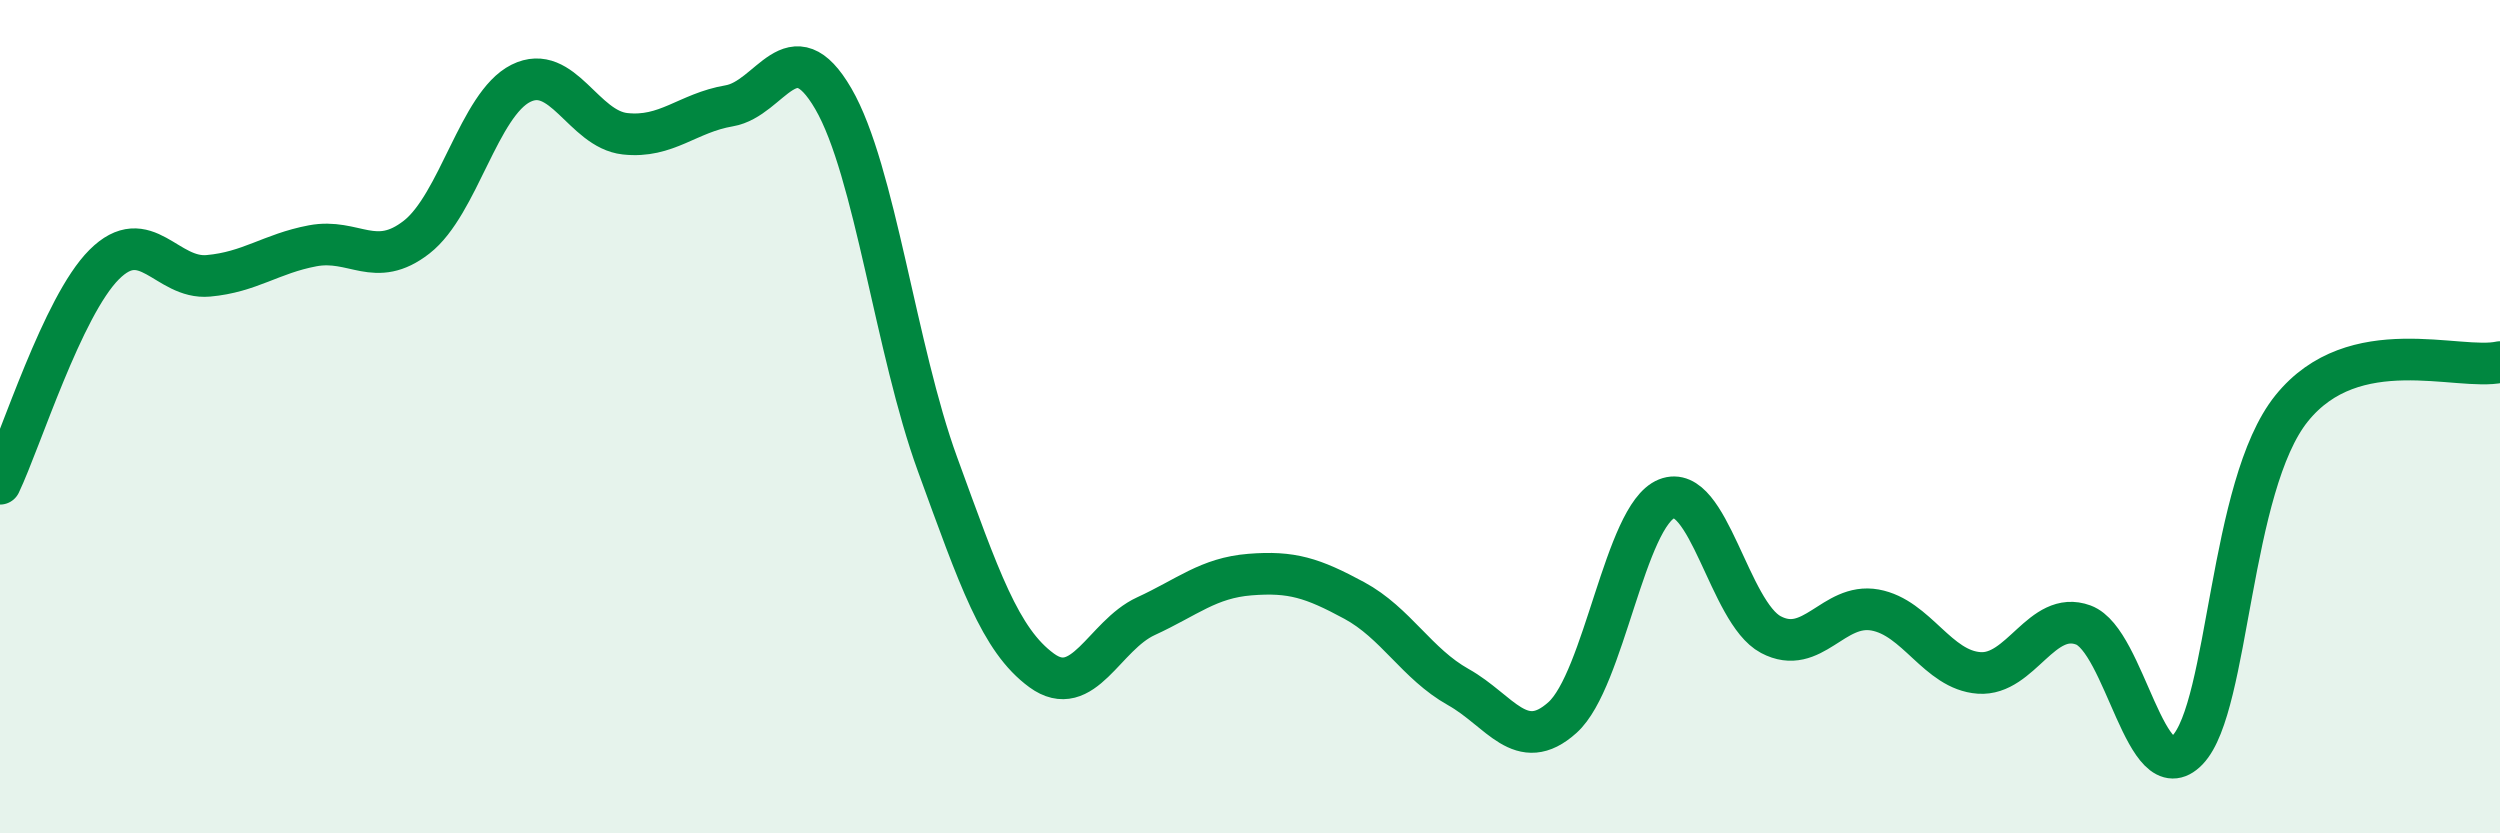 
    <svg width="60" height="20" viewBox="0 0 60 20" xmlns="http://www.w3.org/2000/svg">
      <path
        d="M 0,11.61 C 0.5,10.56 1.5,7.35 2.5,6.35 C 3.5,5.35 4,6.71 5,6.62 C 6,6.53 6.5,6.09 7.5,5.9 C 8.5,5.71 9,6.47 10,5.69 C 11,4.91 11.5,2.5 12.5,2 C 13.5,1.5 14,3.1 15,3.21 C 16,3.32 16.5,2.71 17.5,2.54 C 18.5,2.37 19,0.65 20,2.37 C 21,4.09 21.5,8.4 22.5,11.14 C 23.5,13.88 24,15.36 25,16.09 C 26,16.82 26.5,15.25 27.5,14.79 C 28.5,14.33 29,13.87 30,13.79 C 31,13.71 31.5,13.87 32.5,14.41 C 33.5,14.95 34,15.93 35,16.49 C 36,17.05 36.5,18.12 37.5,17.22 C 38.5,16.32 39,12.37 40,11.97 C 41,11.57 41.5,14.7 42.5,15.23 C 43.5,15.76 44,14.46 45,14.64 C 46,14.82 46.5,16.08 47.5,16.15 C 48.5,16.22 49,14.63 50,15 C 51,15.37 51.5,19.04 52.5,18 C 53.5,16.96 53.5,11.66 55,9.8 C 56.5,7.94 59,8.91 60,8.69L60 20L0 20Z"
        fill="#008740"
        opacity="0.1"
        stroke-linecap="round"
        stroke-linejoin="round"
      />
      <path
        d="M 0,11.61 C 0.5,10.56 1.5,7.35 2.5,6.35 C 3.5,5.35 4,6.71 5,6.62 C 6,6.53 6.5,6.09 7.5,5.9 C 8.5,5.71 9,6.47 10,5.69 C 11,4.91 11.5,2.5 12.5,2 C 13.5,1.5 14,3.1 15,3.21 C 16,3.32 16.5,2.71 17.5,2.54 C 18.5,2.37 19,0.65 20,2.37 C 21,4.09 21.5,8.4 22.5,11.14 C 23.5,13.88 24,15.36 25,16.09 C 26,16.82 26.5,15.25 27.5,14.79 C 28.5,14.33 29,13.87 30,13.79 C 31,13.71 31.5,13.87 32.5,14.41 C 33.5,14.95 34,15.93 35,16.49 C 36,17.05 36.5,18.12 37.5,17.22 C 38.5,16.32 39,12.37 40,11.97 C 41,11.57 41.5,14.7 42.5,15.23 C 43.5,15.76 44,14.46 45,14.64 C 46,14.82 46.5,16.08 47.5,16.15 C 48.5,16.22 49,14.63 50,15 C 51,15.37 51.5,19.04 52.5,18 C 53.5,16.96 53.5,11.66 55,9.8 C 56.5,7.94 59,8.91 60,8.69"
        stroke="#008740"
        stroke-width="1"
        fill="none"
        stroke-linecap="round"
        stroke-linejoin="round"
      />
    </svg>
  